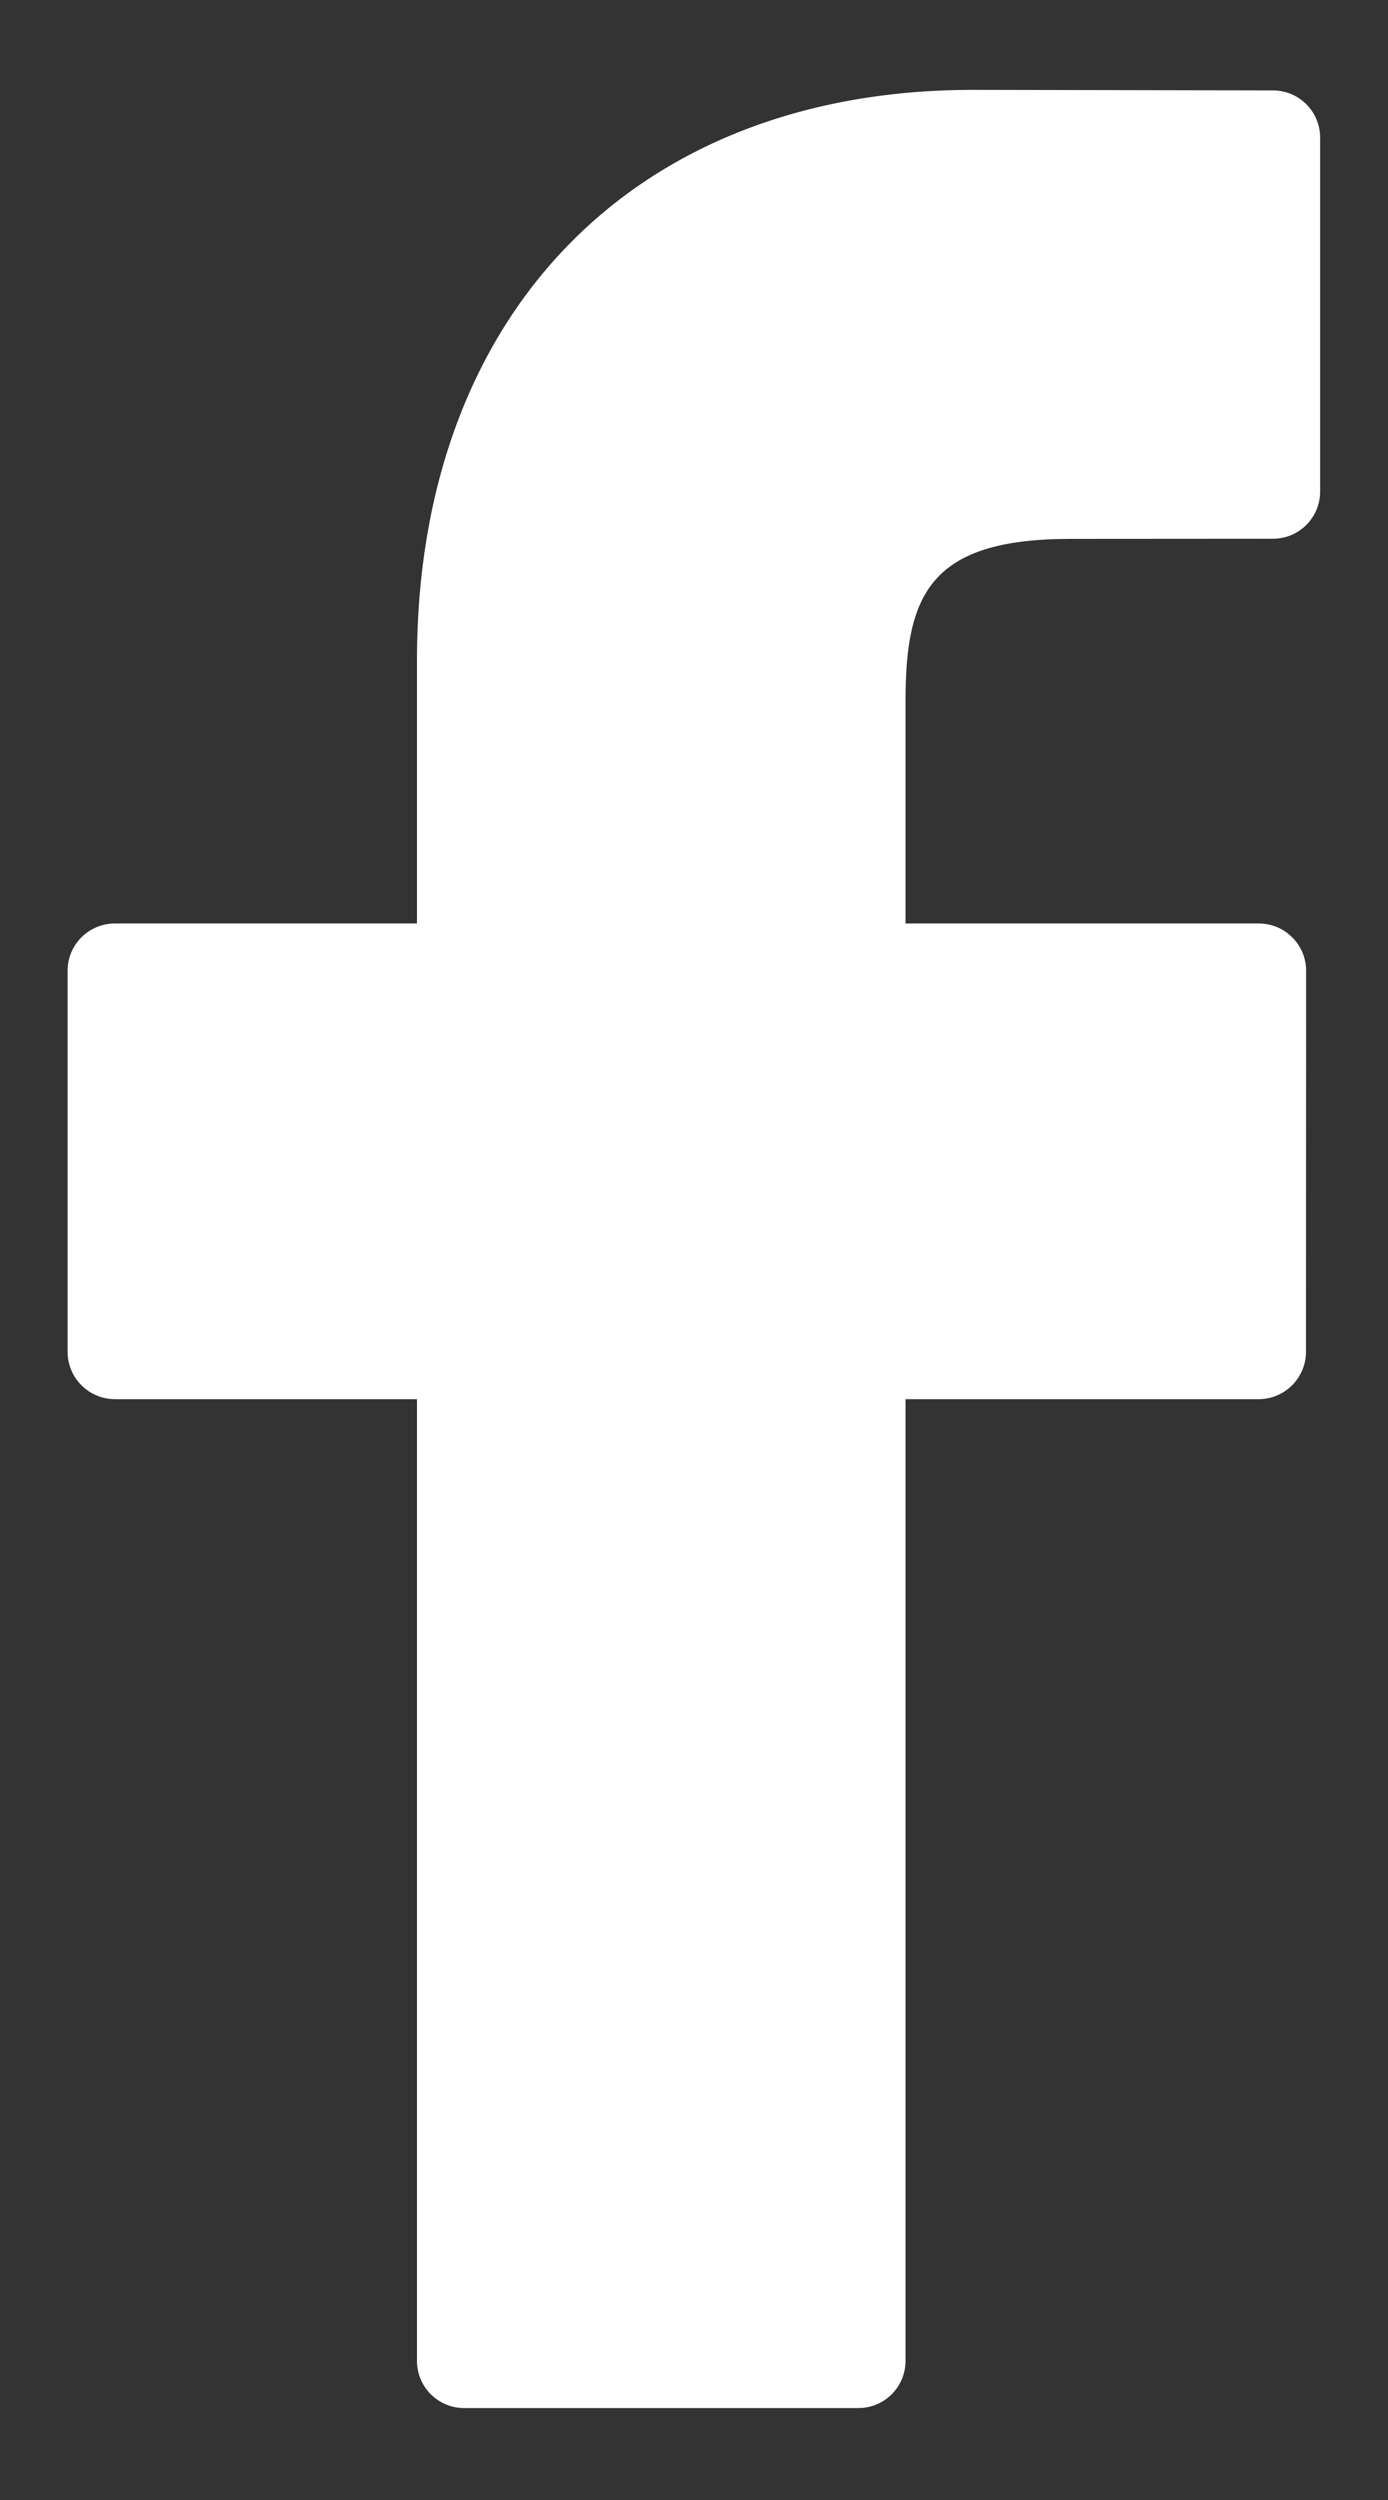 <?xml version="1.0" encoding="UTF-8"?>
<svg xmlns="http://www.w3.org/2000/svg" width="10" height="18" viewBox="0 0 10 18" fill="none">
  <rect x="0" y="0" width="10" height="18" fill="#333333" stroke="none"/>
  <path d="M9.171 0.651L7.007 0.647C4.575 0.647 3.004 2.259 3.004 4.755V6.649H0.828C0.64 6.649 0.487 6.801 0.487 6.989V9.733C0.487 9.921 0.64 10.074 0.828 10.074H3.004V16.998C3.004 17.186 3.156 17.338 3.344 17.338H6.184C6.372 17.338 6.524 17.186 6.524 16.998V10.074H9.068C9.256 10.074 9.409 9.921 9.409 9.733L9.41 6.989C9.41 6.899 9.374 6.812 9.31 6.749C9.246 6.685 9.16 6.649 9.069 6.649H6.524V5.043C6.524 4.272 6.708 3.88 7.713 3.88L9.171 3.879C9.359 3.879 9.511 3.727 9.511 3.539V0.991C9.511 0.803 9.359 0.651 9.171 0.651Z" fill="white"></path>
</svg>
